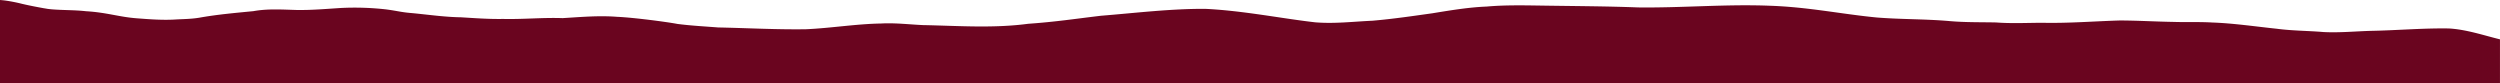 <svg xmlns="http://www.w3.org/2000/svg" viewBox="0 0 1920.02 64.01"><defs><style>.cls-1{fill:#6a051f;}</style></defs><g id="Layer_2" data-name="Layer 2"><g id="Layer_1-2" data-name="Layer 1"><path class="cls-1" d="M1820.67,23.7c-12,.36-24.11,1.54-36.16.91-12-1-24-.95-36-2.54-16.47-1.72-32.88-4.19-49.46-4.78-9.86-.59-19.71-.14-29.57-.46-13.78-.22-27.55-1.06-41.33-1.11-19.89.59-39.78,2.23-59.7,1.77-11.83.05-23.66.66-35.48-.25-11.72-.25-23.45,0-35.15-1-18.84-1.7-37.81-1.29-56.68-2.83-27.24-2.65-52.29-8-81.84-9-33.74-1.36-67.5,1.72-101.26,1.29-23.13-.89-46.29-1-69.44-1.34-15.64-.2-31.32-.7-46.91.68-14,.57-27.87,2.92-41.71,5.17-13.39,1.85-29.32,4.28-46,5.71-14.66.65-29.41,2.47-44.09,1.2-24.86-2.81-55.53-9-84.4-10.33-26.72-.12-53.27,3.17-79.87,5.3-20.23,2.4-34.8,4.69-56,6.18-26.85,3.58-53.92,1.52-80.88,1-10.67-.5-21.3-1.81-32-1.22-19.33.33-38.47,3.55-57.77,4.41-22.5.34-45-.92-67.5-1.38-10.4-.82-20.85-1.36-31.2-2.7-7.23-1.42-33.56-4.93-46.29-5.46-14-1.11-27.94.16-41.87,1-15.27-.55-30.5,1-45.77.63-10.79.2-21.55-.61-32.31-1.27-12.49-.18-24.86-2-37.27-3.19-8.73-.68-10.83-1.61-19.89-2.83a213.83,213.83,0,0,0-34.51-1.16c-11.56.71-23.09,1.77-34.69,1.56-11.06-.31-22.12-1.08-33.08.91-14.07,1.38-28.12,2.58-42.05,5.12-.28,0-.59.07-.87.12-5.16.74-10.39.85-15.63,1.08-10.44.77-20.91-.06-31.31-.86-13.14-1-22.93-4.49-38.72-5.41-8.81-1-17.69-.73-26.53-1.48-4.13-.45-1.8-.18-6.1-.86C28,5.3,22.54,4.26,17.15,3A123.42,123.42,0,0,0,5,.55C3.35.3,1.68.14,0,0V64H1920V30.22c-13-3.21-25.79-7.58-39.2-8.36C1860.77,21.53,1840.74,23.34,1820.67,23.7Z"/></g></g></svg>